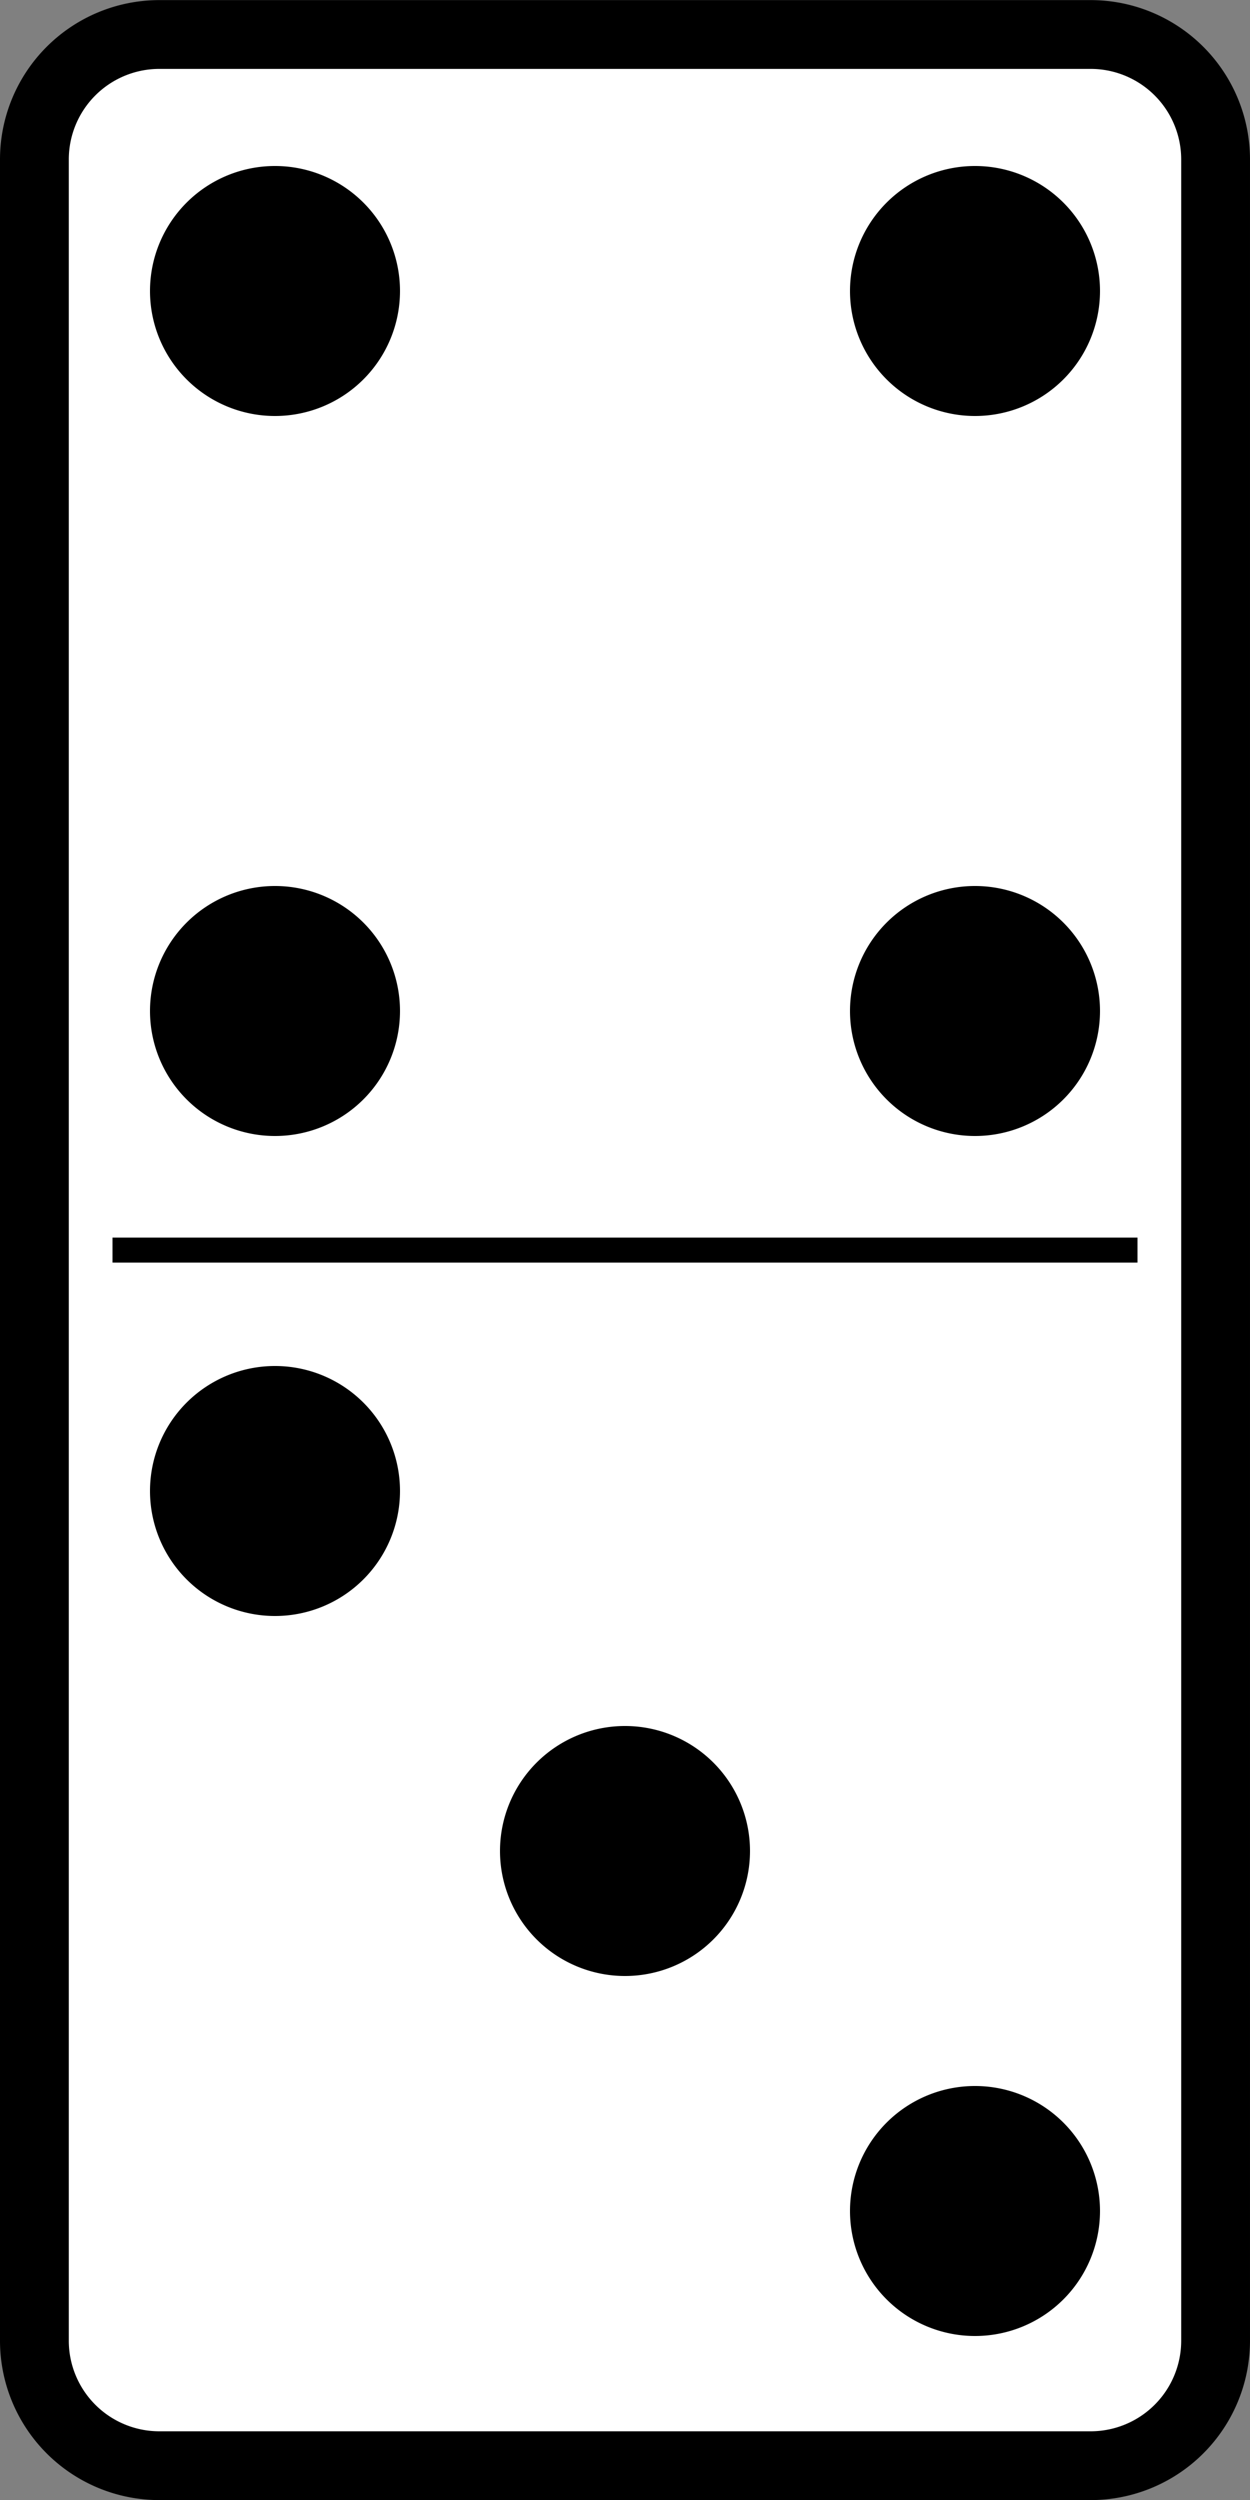 <?xml version="1.0" encoding="UTF-8"?>
<svg width="500" height="1e3" version="1.1" viewBox="0 0 500 1e3" xmlns="http://www.w3.org/2000/svg">
 <rect x="0" y="0" width="500" height="1e3" fill="#808080" stroke="none"/>
 <g transform="matrix(1 0 0 -1 -0 1052.4)" stroke="#000">
  <path d="m63.759 66.121h372.48a50 50 0 0 1 50 50v872.48a50 50 0 0 1-50 50h-372.48a50 50 0 0 1-50-50v-872.48a50 50 0 0 1 50-50" fill="#fff" fill-rule="evenodd" stroke-linejoin="round" stroke-width="27.517"/>
  <path d="m45 552.36h410" fill="none" stroke-width="10"/>
 </g>
 <g transform="matrix(1 0 0 -1 -0 1052.4)">
  <path d="m160 456a50 50 0 1 0-100 0 50 50 0 1 0 100 0"/>
  <path d="m300 312a50 50 0 1 0-100 0 50 50 0 1 0 100 0"/>
  <path d="m440 168a50 50 0 1 0-100 0 50 50 0 1 0 100 0"/>
  <path d="m160 936a50 50 0 1 0-100 0 50 50 0 1 0 100 0"/>
  <path d="m160 648a50 50 0 1 0-100 0 50 50 0 1 0 100 0"/>
  <path d="m440 936a50 50 0 1 0-100 0 50 50 0 1 0 100 0"/>
  <path d="m440 648a50 50 0 1 0-100 0 50 50 0 1 0 100 0"/>
 </g>
</svg>
